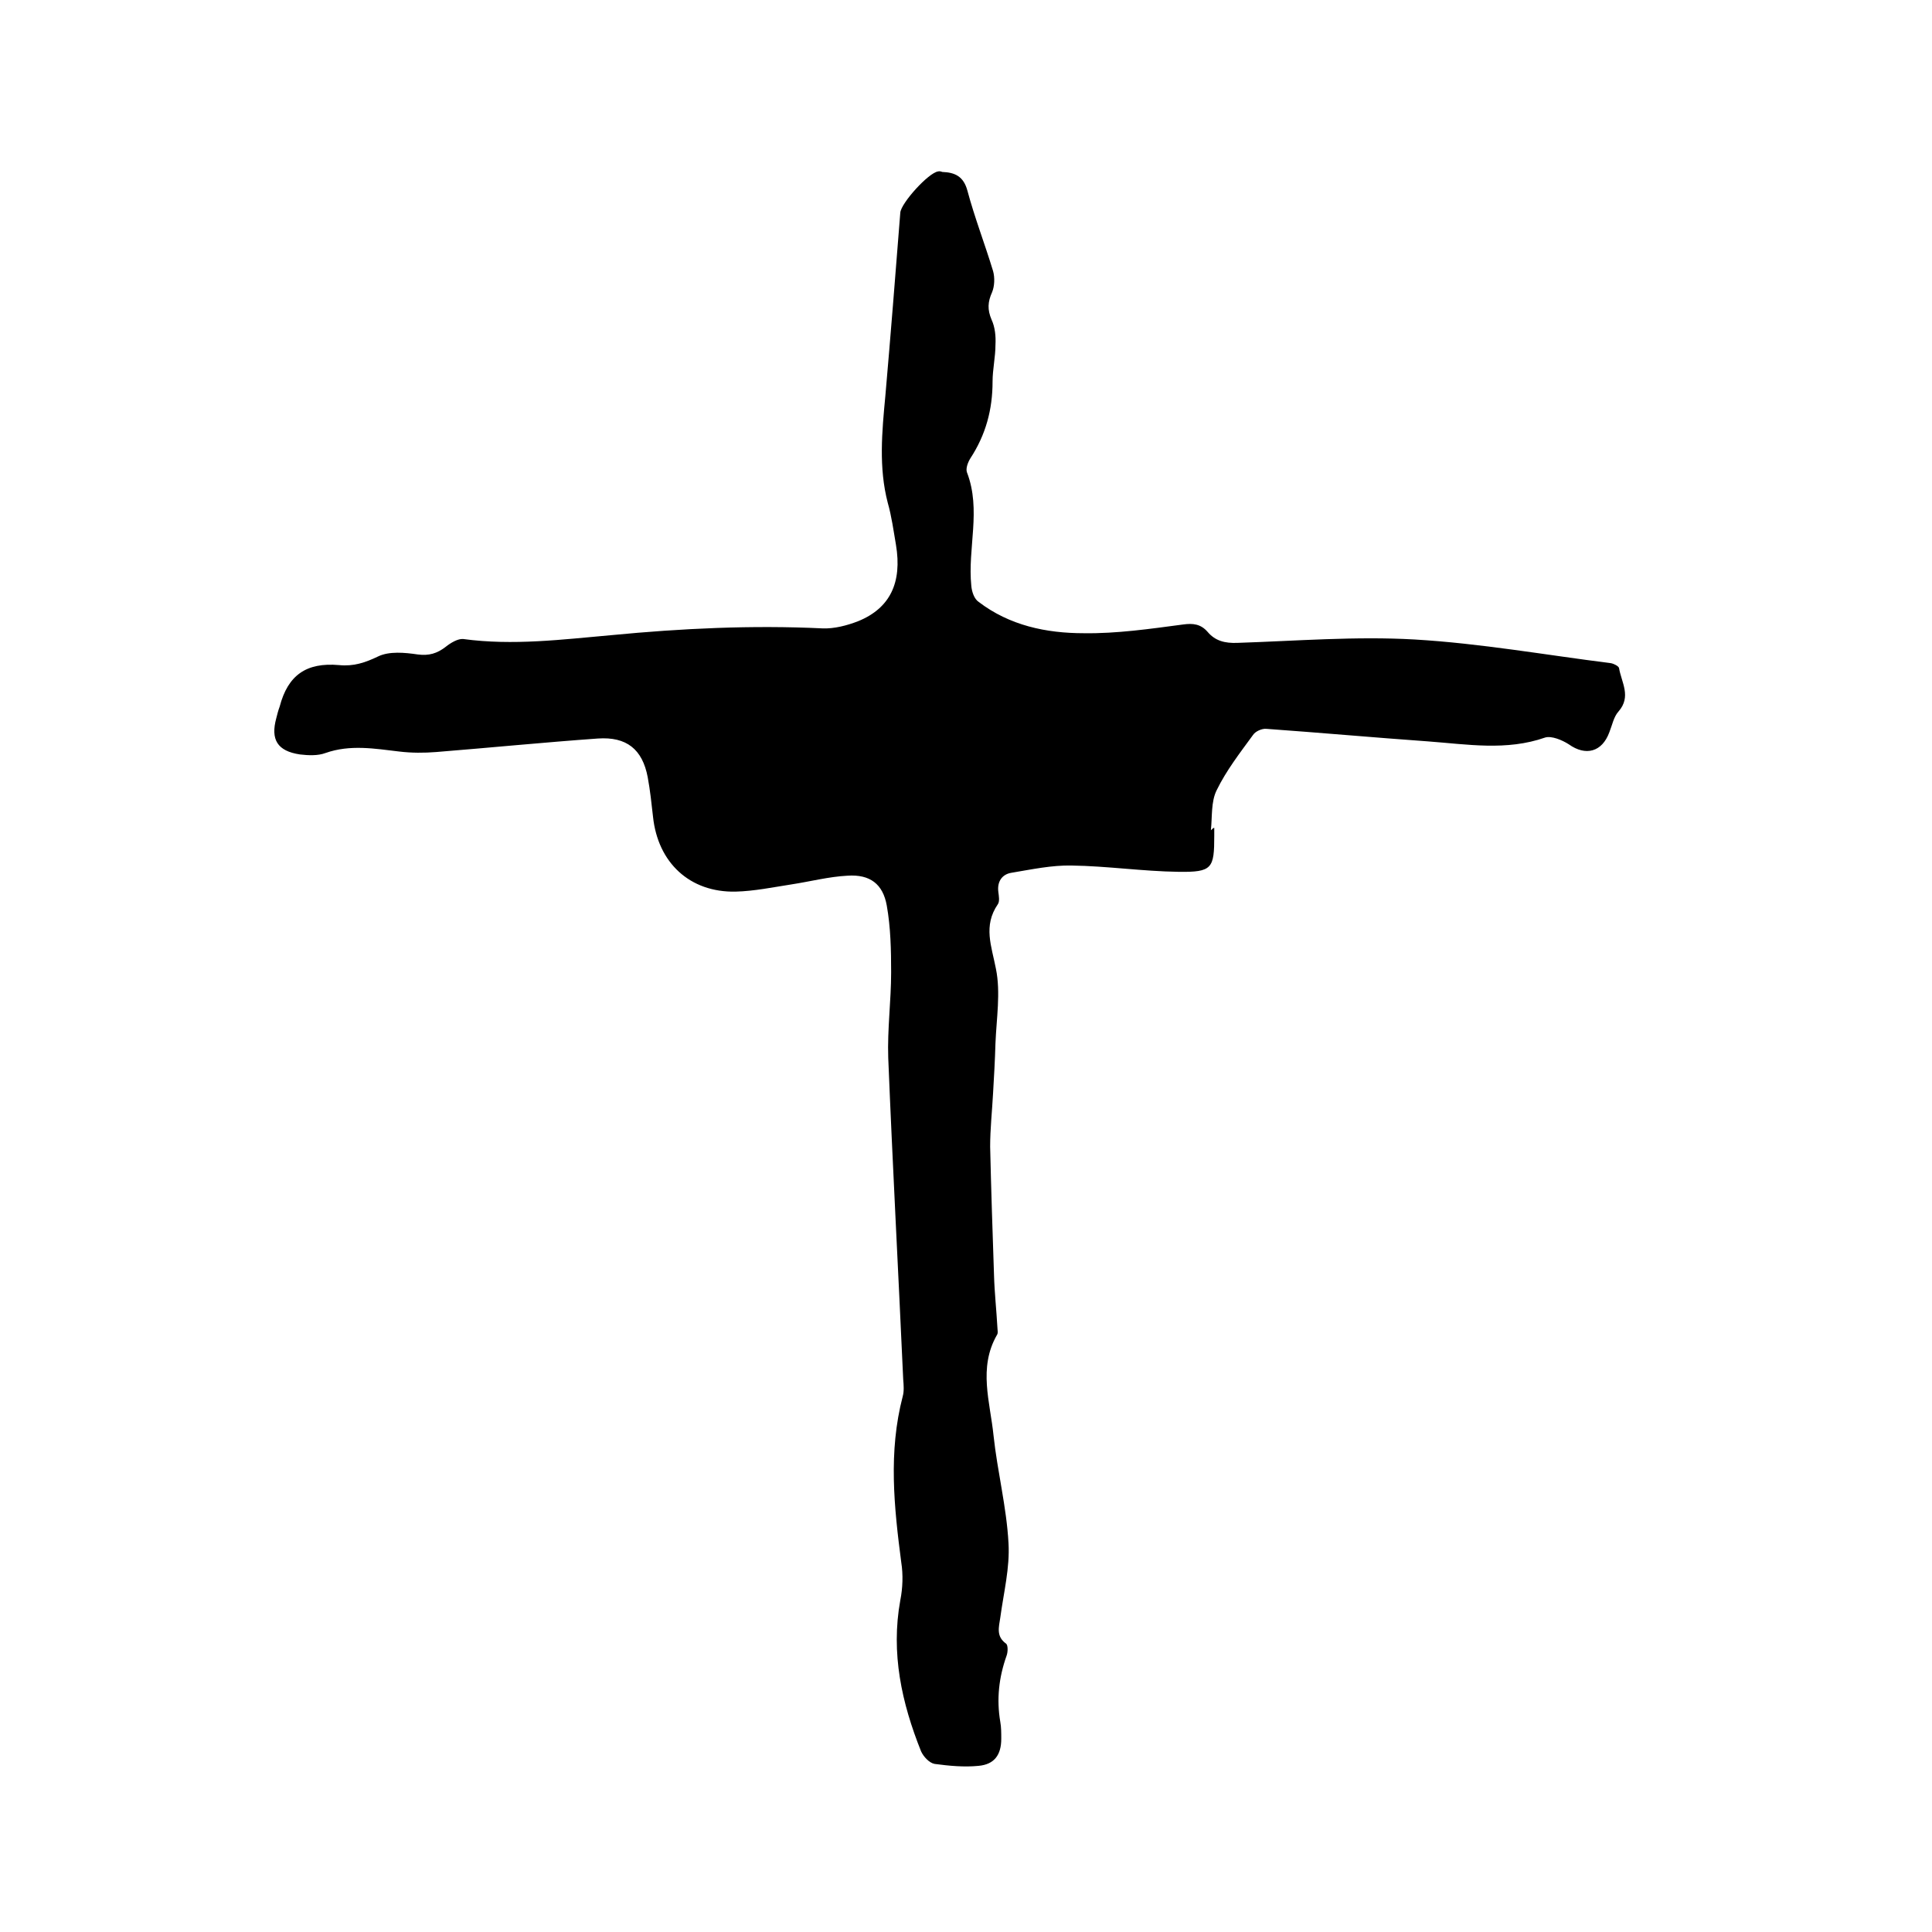 <svg enable-background="new 0 0 400 400" viewBox="0 0 400 400" xmlns="http://www.w3.org/2000/svg"><path d="m251.4 171.4v1.6c0 6.8-.4 7.6-7.4 7.5-7.4-.1-14.8-1.2-22.1-1.3-4.1-.1-8.3.8-12.5 1.5-1.9.3-3 1.8-2.7 4 .1.8.3 1.9-.1 2.5-3.1 4.5-1.3 8.7-.4 13.4 1 4.9.1 10.3-.1 15.4-.1 3.5-.3 7-.5 10.4-.2 3.7-.6 7.3-.6 11 .2 8.9.5 17.7.8 26.6.1 3.6.5 7.2.7 10.8 0 .5.2 1.2-.1 1.6-3.9 6.8-1.4 13.9-.7 20.8.8 7.5 2.7 14.8 3.1 22.3.3 5.1-1 10.2-1.7 15.4-.3 2-.9 3.9 1.2 5.4.4.3.4 1.7.1 2.5-1.6 4.5-2.1 9-1.3 13.7.2 1.1.2 2.3.2 3.5 0 3.3-1.4 5.3-4.7 5.6-3 .3-6.1 0-9.1-.4-1.1-.2-2.3-1.5-2.8-2.6-4-10-6.3-20.3-4.3-31.3.5-2.5.6-5.3.2-7.8-1.5-11.5-2.7-22.9.3-34.4.3-1.1.2-2.3.1-3.5-1-22.2-2.2-44.4-3.1-66.6-.2-5.9.6-11.8.6-17.7 0-4.6-.1-9.3-.9-13.8s-3.5-6.5-8.1-6.2c-3.9.2-7.7 1.2-11.6 1.8s-7.7 1.4-11.6 1.5c-9.5.2-16.1-6-17.1-15.5-.3-2.7-.6-5.5-1.1-8.2-1.1-5.8-4.4-8.4-10.3-8-11.2.8-22.3 1.9-33.5 2.8-2.5.2-5.1.2-7.6-.1-5.1-.6-10.2-1.5-15.3.3-1.6.6-3.6.5-5.3.3-4.7-.7-6.1-3.1-4.9-7.5.2-.8.4-1.6.7-2.4 1.7-6.5 5.5-9.2 12.3-8.6 3 .3 5.4-.5 8.1-1.8 2.3-1.1 5.5-.8 8.2-.4 2.3.3 4-.2 5.8-1.6 1-.8 2.5-1.7 3.6-1.6 10.3 1.4 20.5.1 30.7-.8 14.5-1.4 29.1-2.1 43.7-1.4 2.4.1 5.1-.6 7.4-1.5 6.6-2.7 9.1-8 7.8-15.8-.5-2.9-.9-5.9-1.7-8.7-1.9-7.3-1.2-14.7-.5-22.1 1.1-12.6 2.1-25.3 3.1-38 .2-2 5.8-8.2 7.8-8.5.3-.1.6 0 .9.1 2.6.1 4.4.9 5.2 3.9 1.5 5.6 3.6 11 5.3 16.6.4 1.4.3 3.2-.2 4.4-.9 2-1 3.6-.1 5.7.7 1.5.9 3.4.8 5.2 0 2.5-.6 5.1-.6 7.6 0 5.8-1.4 11-4.6 15.9-.5.8-1 2.1-.7 2.9 3 7.8.1 15.7.9 23.5.1 1.2.6 2.7 1.5 3.3 6.4 4.9 14 6.5 21.8 6.5 6.8.1 13.7-.9 20.5-1.8 2.1-.3 3.7-.1 5.1 1.5 1.6 1.9 3.6 2.4 6.2 2.3 12.2-.4 24.5-1.4 36.7-.7 13.6.8 27.1 3.2 40.6 4.9.6.1 1.6.6 1.7 1 .5 3 2.6 5.9-.1 9-1 1.1-1.3 2.8-1.9 4.3-1.5 4.1-4.9 5-8.4 2.5-1.4-.9-3.6-1.8-4.9-1.4-8 2.8-16.1 1.4-24.2.8-11.2-.8-22.3-1.8-33.5-2.6-.9-.1-2.3.5-2.8 1.3-2.7 3.7-5.5 7.3-7.5 11.4-1.2 2.4-.9 5.5-1.2 8.3.5-.5.6-.5.7-.5z"/></svg>
